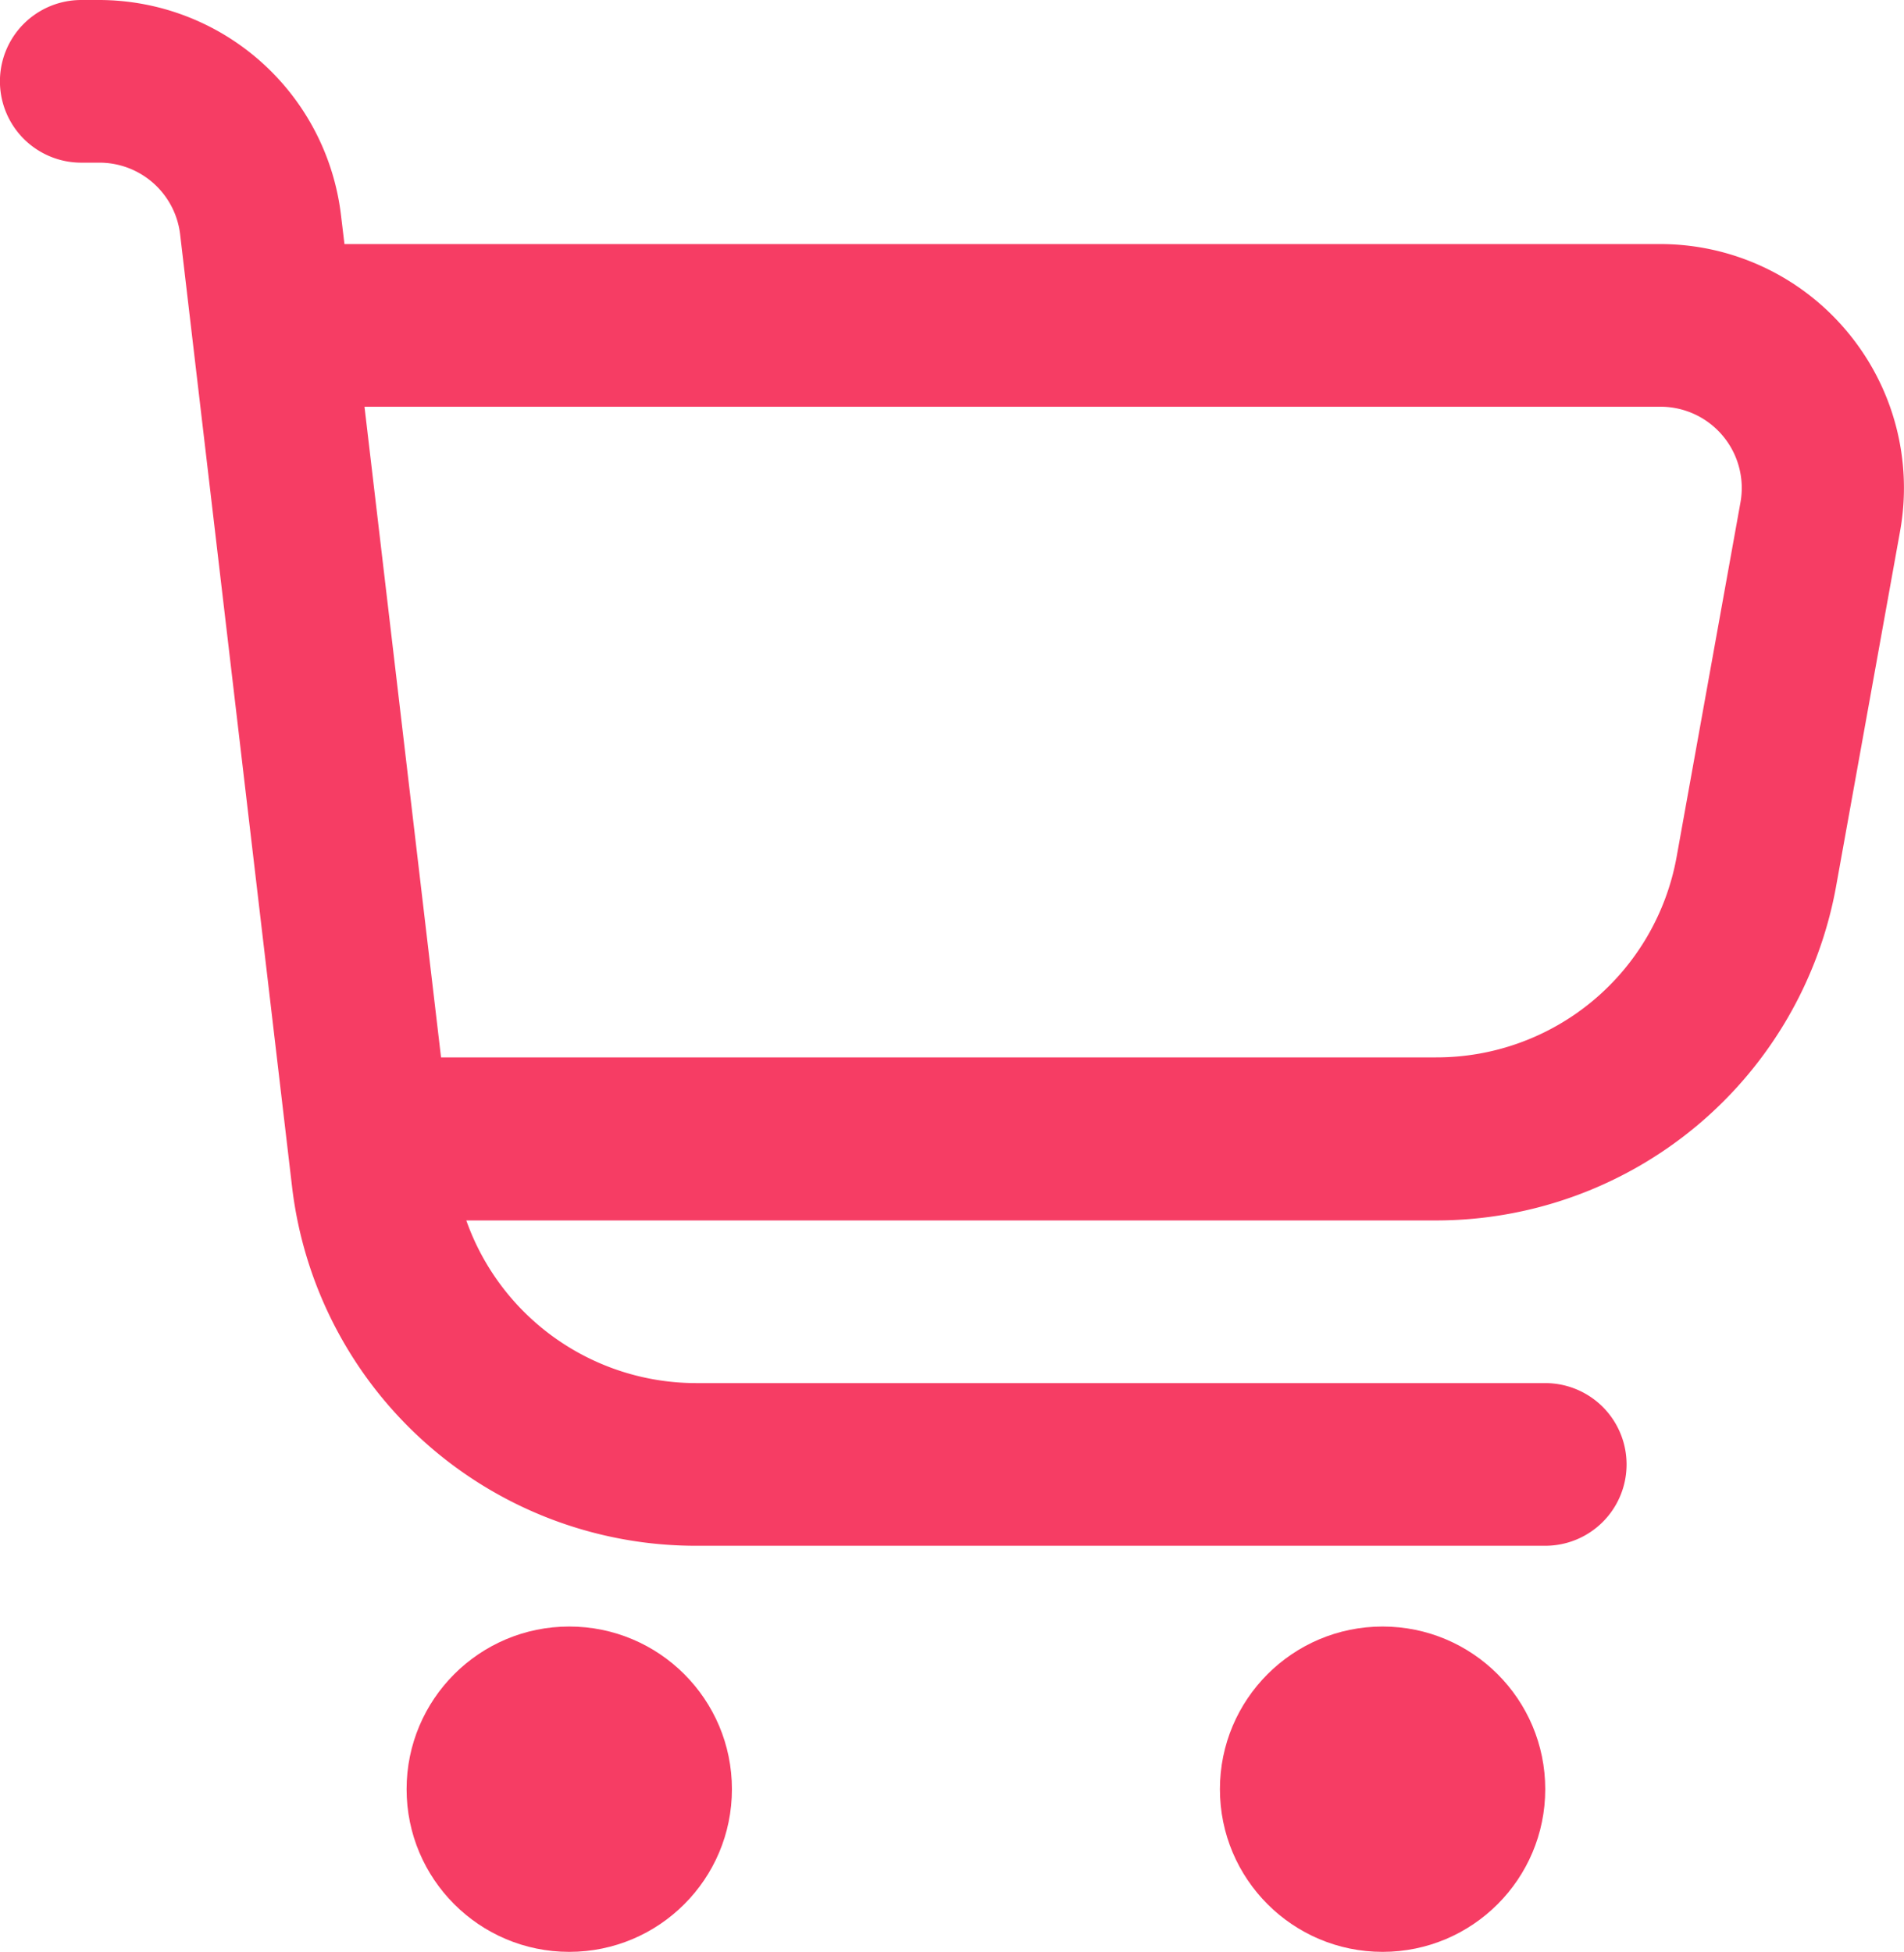 <svg id="cart-icon-btn" xmlns="http://www.w3.org/2000/svg" width="14.924" height="15.301" viewBox="0 0 14.924 15.301">
  <path id="Path_9" data-name="Path 9" d="M14.479,2.6a1.908,1.908,0,0,0-1.468-.687H2.7l-.027-.224A1.912,1.912,0,0,0,.779,0H.637a.637.637,0,0,0,0,1.275H.779a.637.637,0,0,1,.633.563L2.289,9.3a3.187,3.187,0,0,0,3.166,2.816h6.657a.637.637,0,1,0,0-1.275H5.455a1.912,1.912,0,0,1-1.8-1.275h7.6A3.187,3.187,0,0,0,14.393,6.94l.5-2.775A1.909,1.909,0,0,0,14.479,2.6Zm-.837,1.339-.5,2.776a1.912,1.912,0,0,1-1.885,1.573h-7.8l-.6-5.1H13.011a.637.637,0,0,1,.631.751Z" fill="#f63d64"/>
  <circle id="Ellipse_1" data-name="Ellipse 1" cx="1.275" cy="1.275" r="1.275" transform="translate(3.187 12.749)" fill="#f63d64"/>
  <circle id="Ellipse_2" data-name="Ellipse 2" cx="1.275" cy="1.275" r="1.275" transform="translate(9.562 12.749)" fill="#f63d64"/>
</svg>
